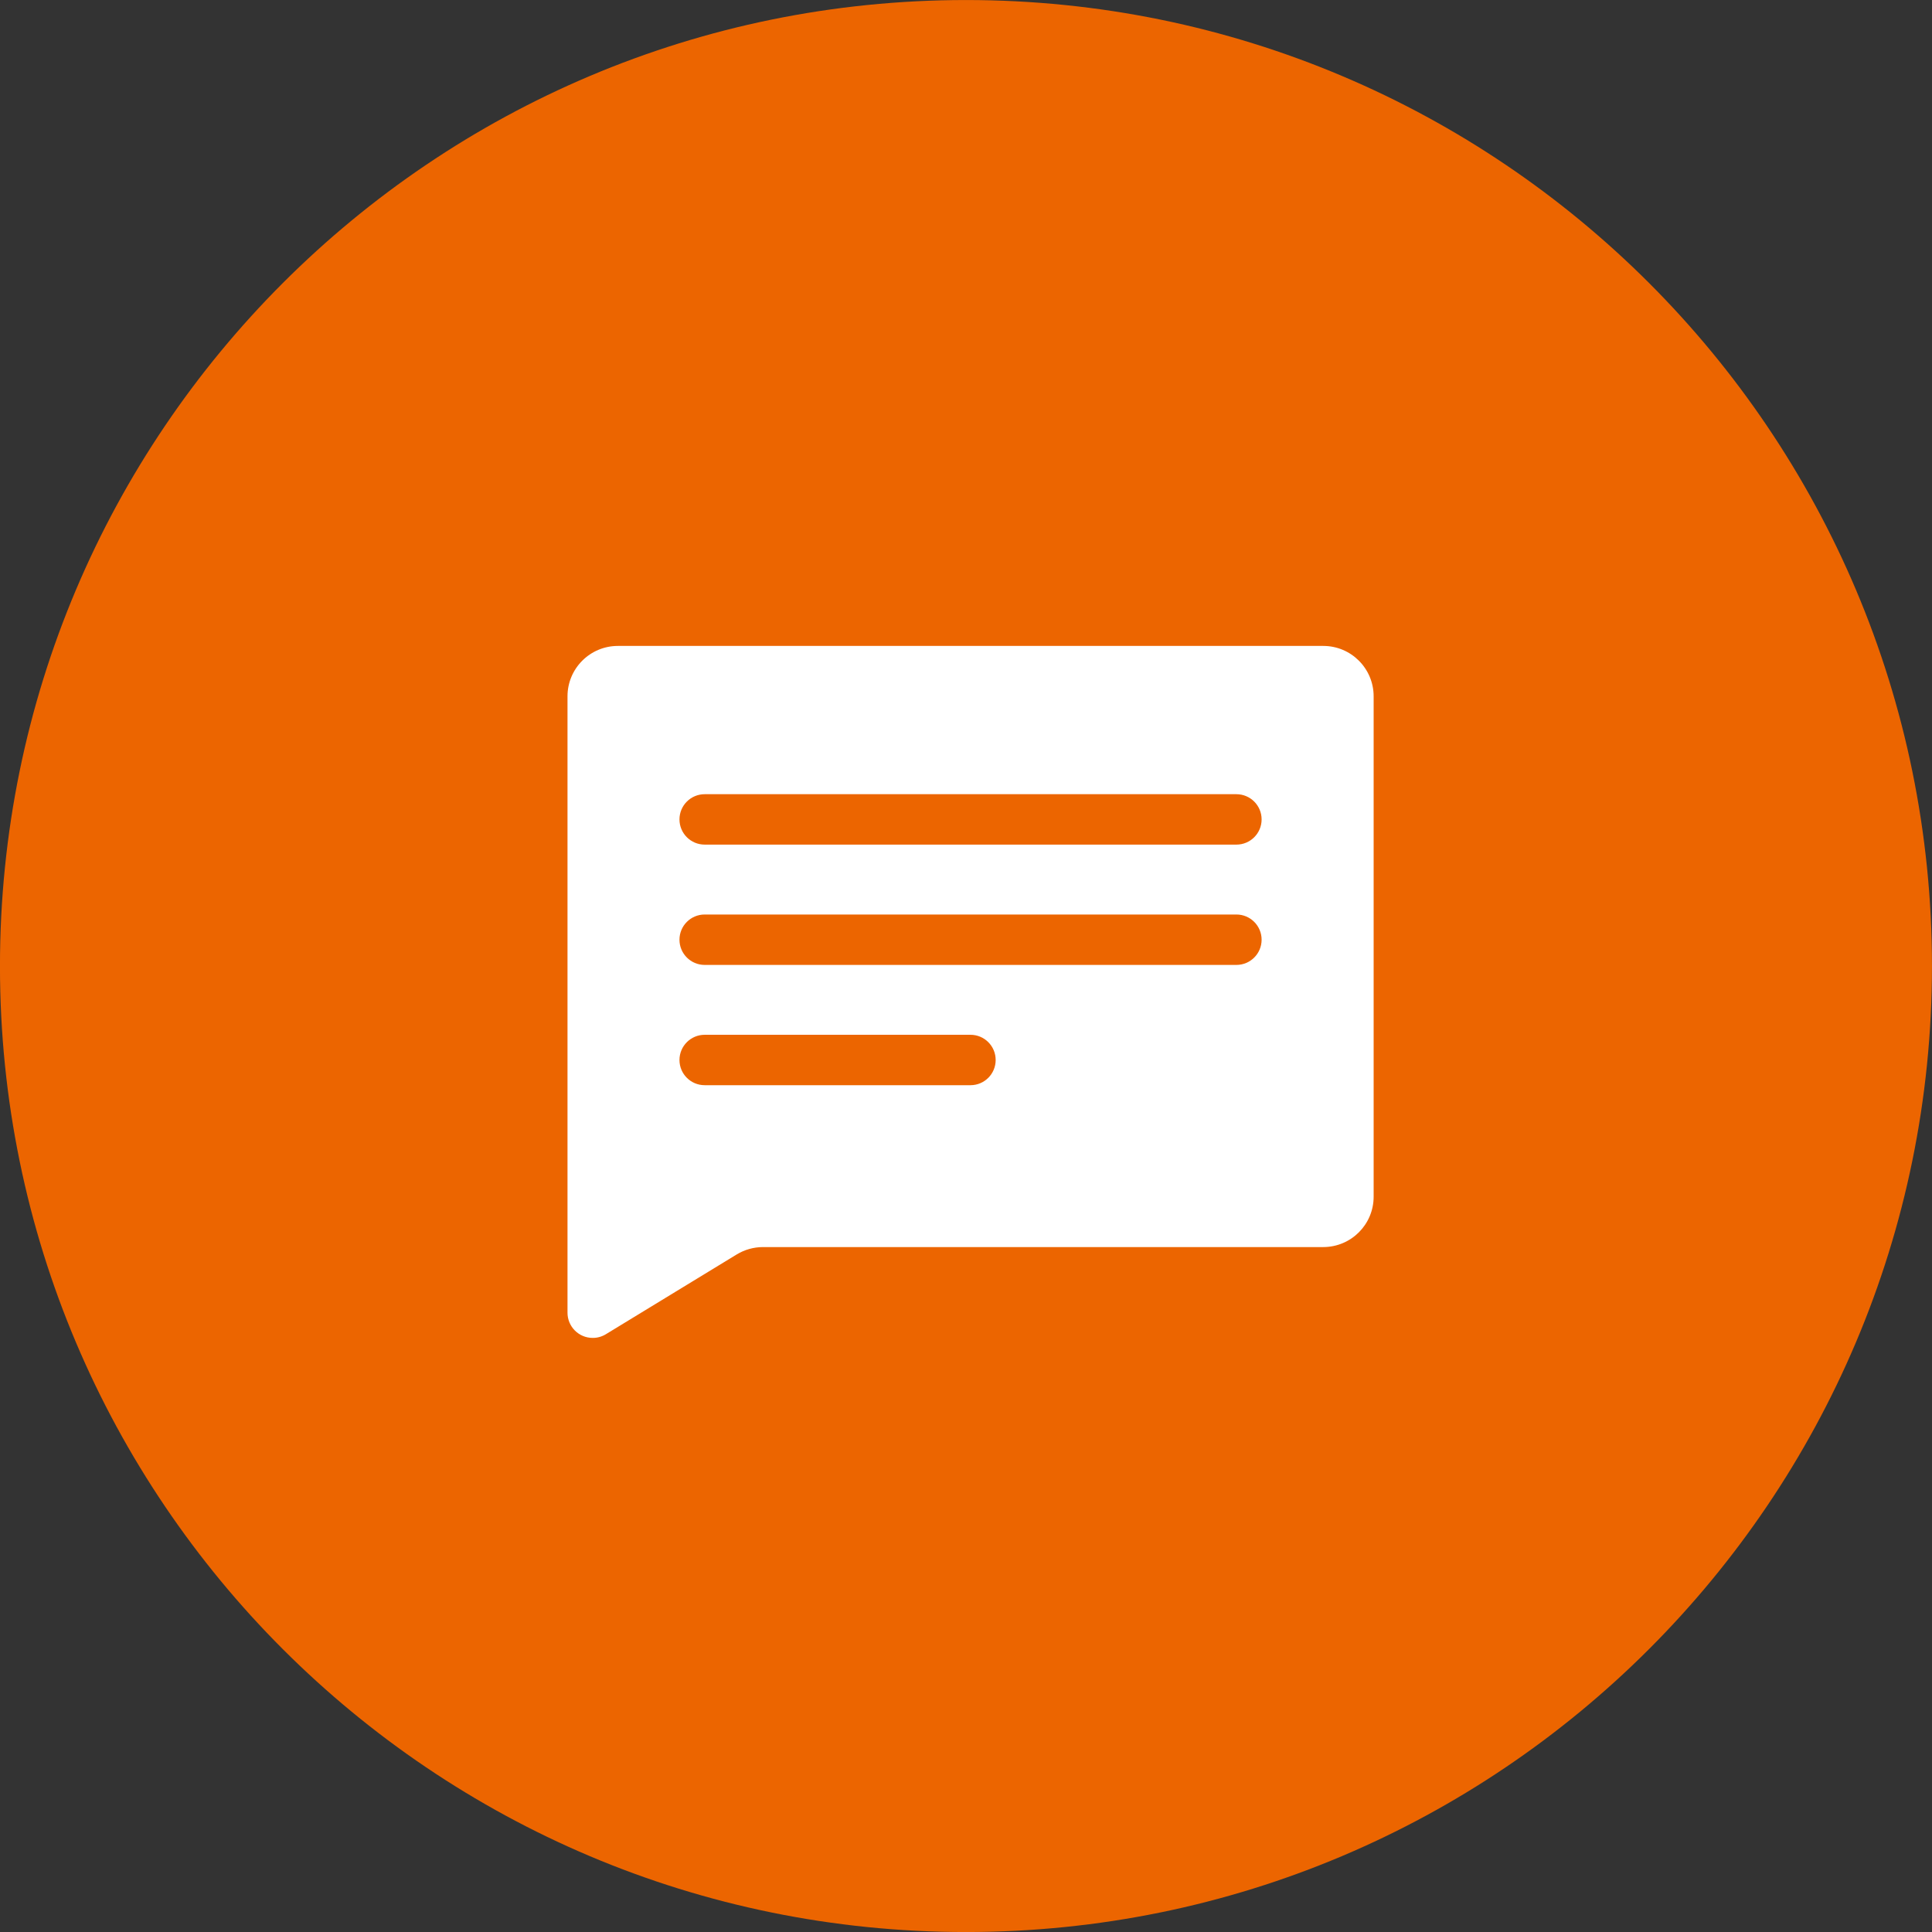 <?xml version="1.0" encoding="utf-8"?>
<!-- Generator: Adobe Illustrator 16.0.0, SVG Export Plug-In . SVG Version: 6.00 Build 0)  -->
<!DOCTYPE svg PUBLIC "-//W3C//DTD SVG 1.1//EN" "http://www.w3.org/Graphics/SVG/1.1/DTD/svg11.dtd">
<svg version="1.1" id="Vrstva_1" xmlns="http://www.w3.org/2000/svg" xmlns:xlink="http://www.w3.org/1999/xlink" x="0px" y="0px"
	 width="62.324px" height="62.325px" viewBox="0 0 62.324 62.325" enable-background="new 0 0 62.324 62.325" xml:space="preserve">
<rect x="0" y="0" width="62.324" height="62.325" fill="#333333" stroke="none"/>
<g id="Group_1173" transform="translate(-764 -1999)">
	<path id="Union_1" fill="#EC6500" d="M763.999,2030.163c0-17.21,13.951-31.162,31.162-31.162s31.162,13.952,31.162,31.162
		c0,17.21-13.951,31.162-31.162,31.162c-17.207,0.004-31.158-13.941-31.162-31.147
		C763.999,2030.173,763.999,2030.168,763.999,2030.163z"/>
	<g id="Group_1070" transform="translate(782.307 1951.856)">
		<path id="Path_1597" fill="#FFFFFF" d="M1.235,90.186l4.225-2.576c0.254-0.154,0.547-0.236,0.845-0.237H24.38
			c0.898-0.001,1.625-0.728,1.625-1.625V69.606c0-0.897-0.727-1.625-1.625-1.625H1.625c-0.897,0-1.625,0.728-1.625,1.625V89.49
			c0,0.449,0.363,0.813,0.811,0.813C0.961,90.305,1.108,90.263,1.235,90.186z M4.425,72.764h17.153c0.449,0,0.813,0.364,0.813,0.813
			s-0.363,0.813-0.813,0.813H4.425c-0.449,0-0.813-0.364-0.813-0.813S3.976,72.764,4.425,72.764z M4.425,76.645h17.153
			c0.449,0,0.813,0.364,0.813,0.813s-0.363,0.813-0.813,0.813H4.425c-0.449,0-0.813-0.364-0.813-0.813S3.976,76.645,4.425,76.645z
			 M4.425,80.525H13c0.449,0,0.812,0.364,0.812,0.813c0,0.449-0.363,0.813-0.812,0.813H4.425c-0.449,0-0.813-0.363-0.813-0.813
			C3.612,80.89,3.976,80.525,4.425,80.525z"/>
	</g>
</g>
</svg>
